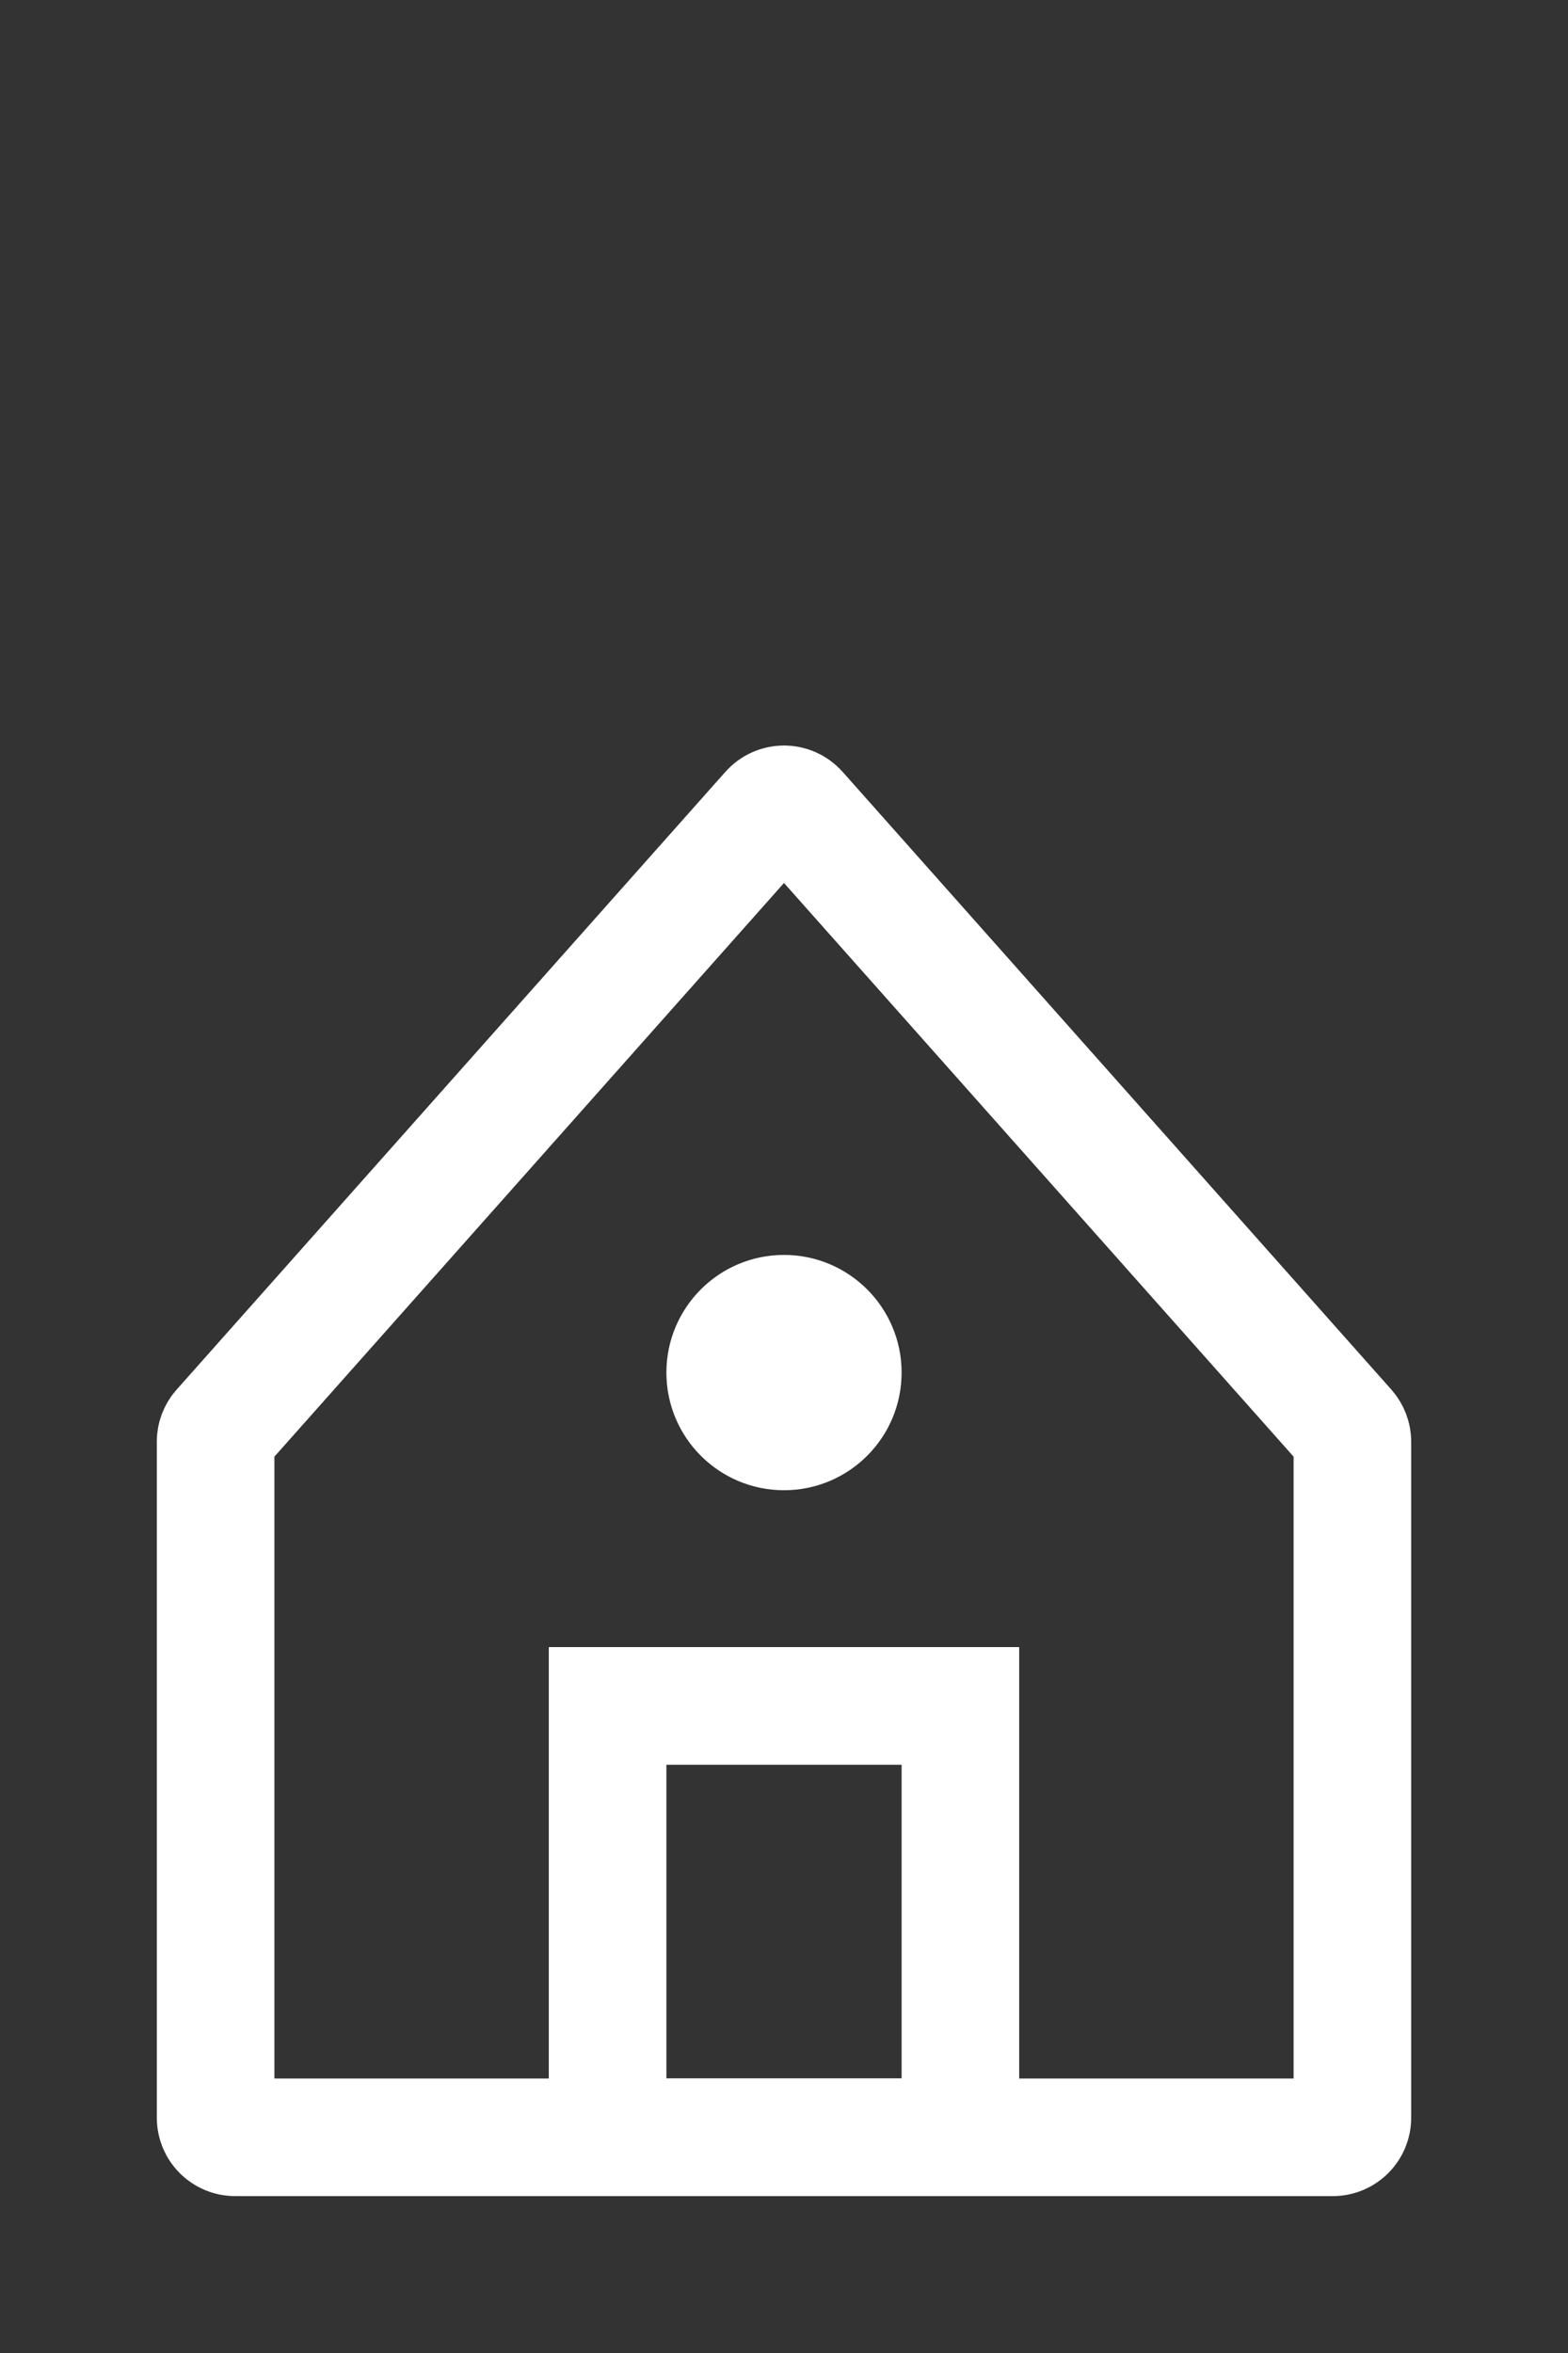 <svg width="20" height="30" viewBox="0 0 20 30" fill="none" xmlns="http://www.w3.org/2000/svg">
<rect x="0" y="0" width="20" height="30" fill="#333333" stroke="none"/>
<g id="Icons/ic_home">
<path id="Rectangle" d="M2.75 18.382C2.75 18.321 2.772 18.262 2.813 18.216L9.813 10.339C9.913 10.227 10.087 10.227 10.187 10.339L17.187 18.216C17.227 18.262 17.25 18.321 17.25 18.382V27C17.25 27.138 17.138 27.25 17 27.25H3C2.862 27.25 2.75 27.138 2.75 27V18.382Z" stroke="white" stroke-width="1.5"/>
<circle id="Oval" cx="10" cy="17.5" r="1.5" fill="white"/>
<rect id="Rectangle_2" x="7.75" y="21.75" width="4.5" height="5.5" stroke="white" stroke-width="1.5"/>
</g>
</svg>
